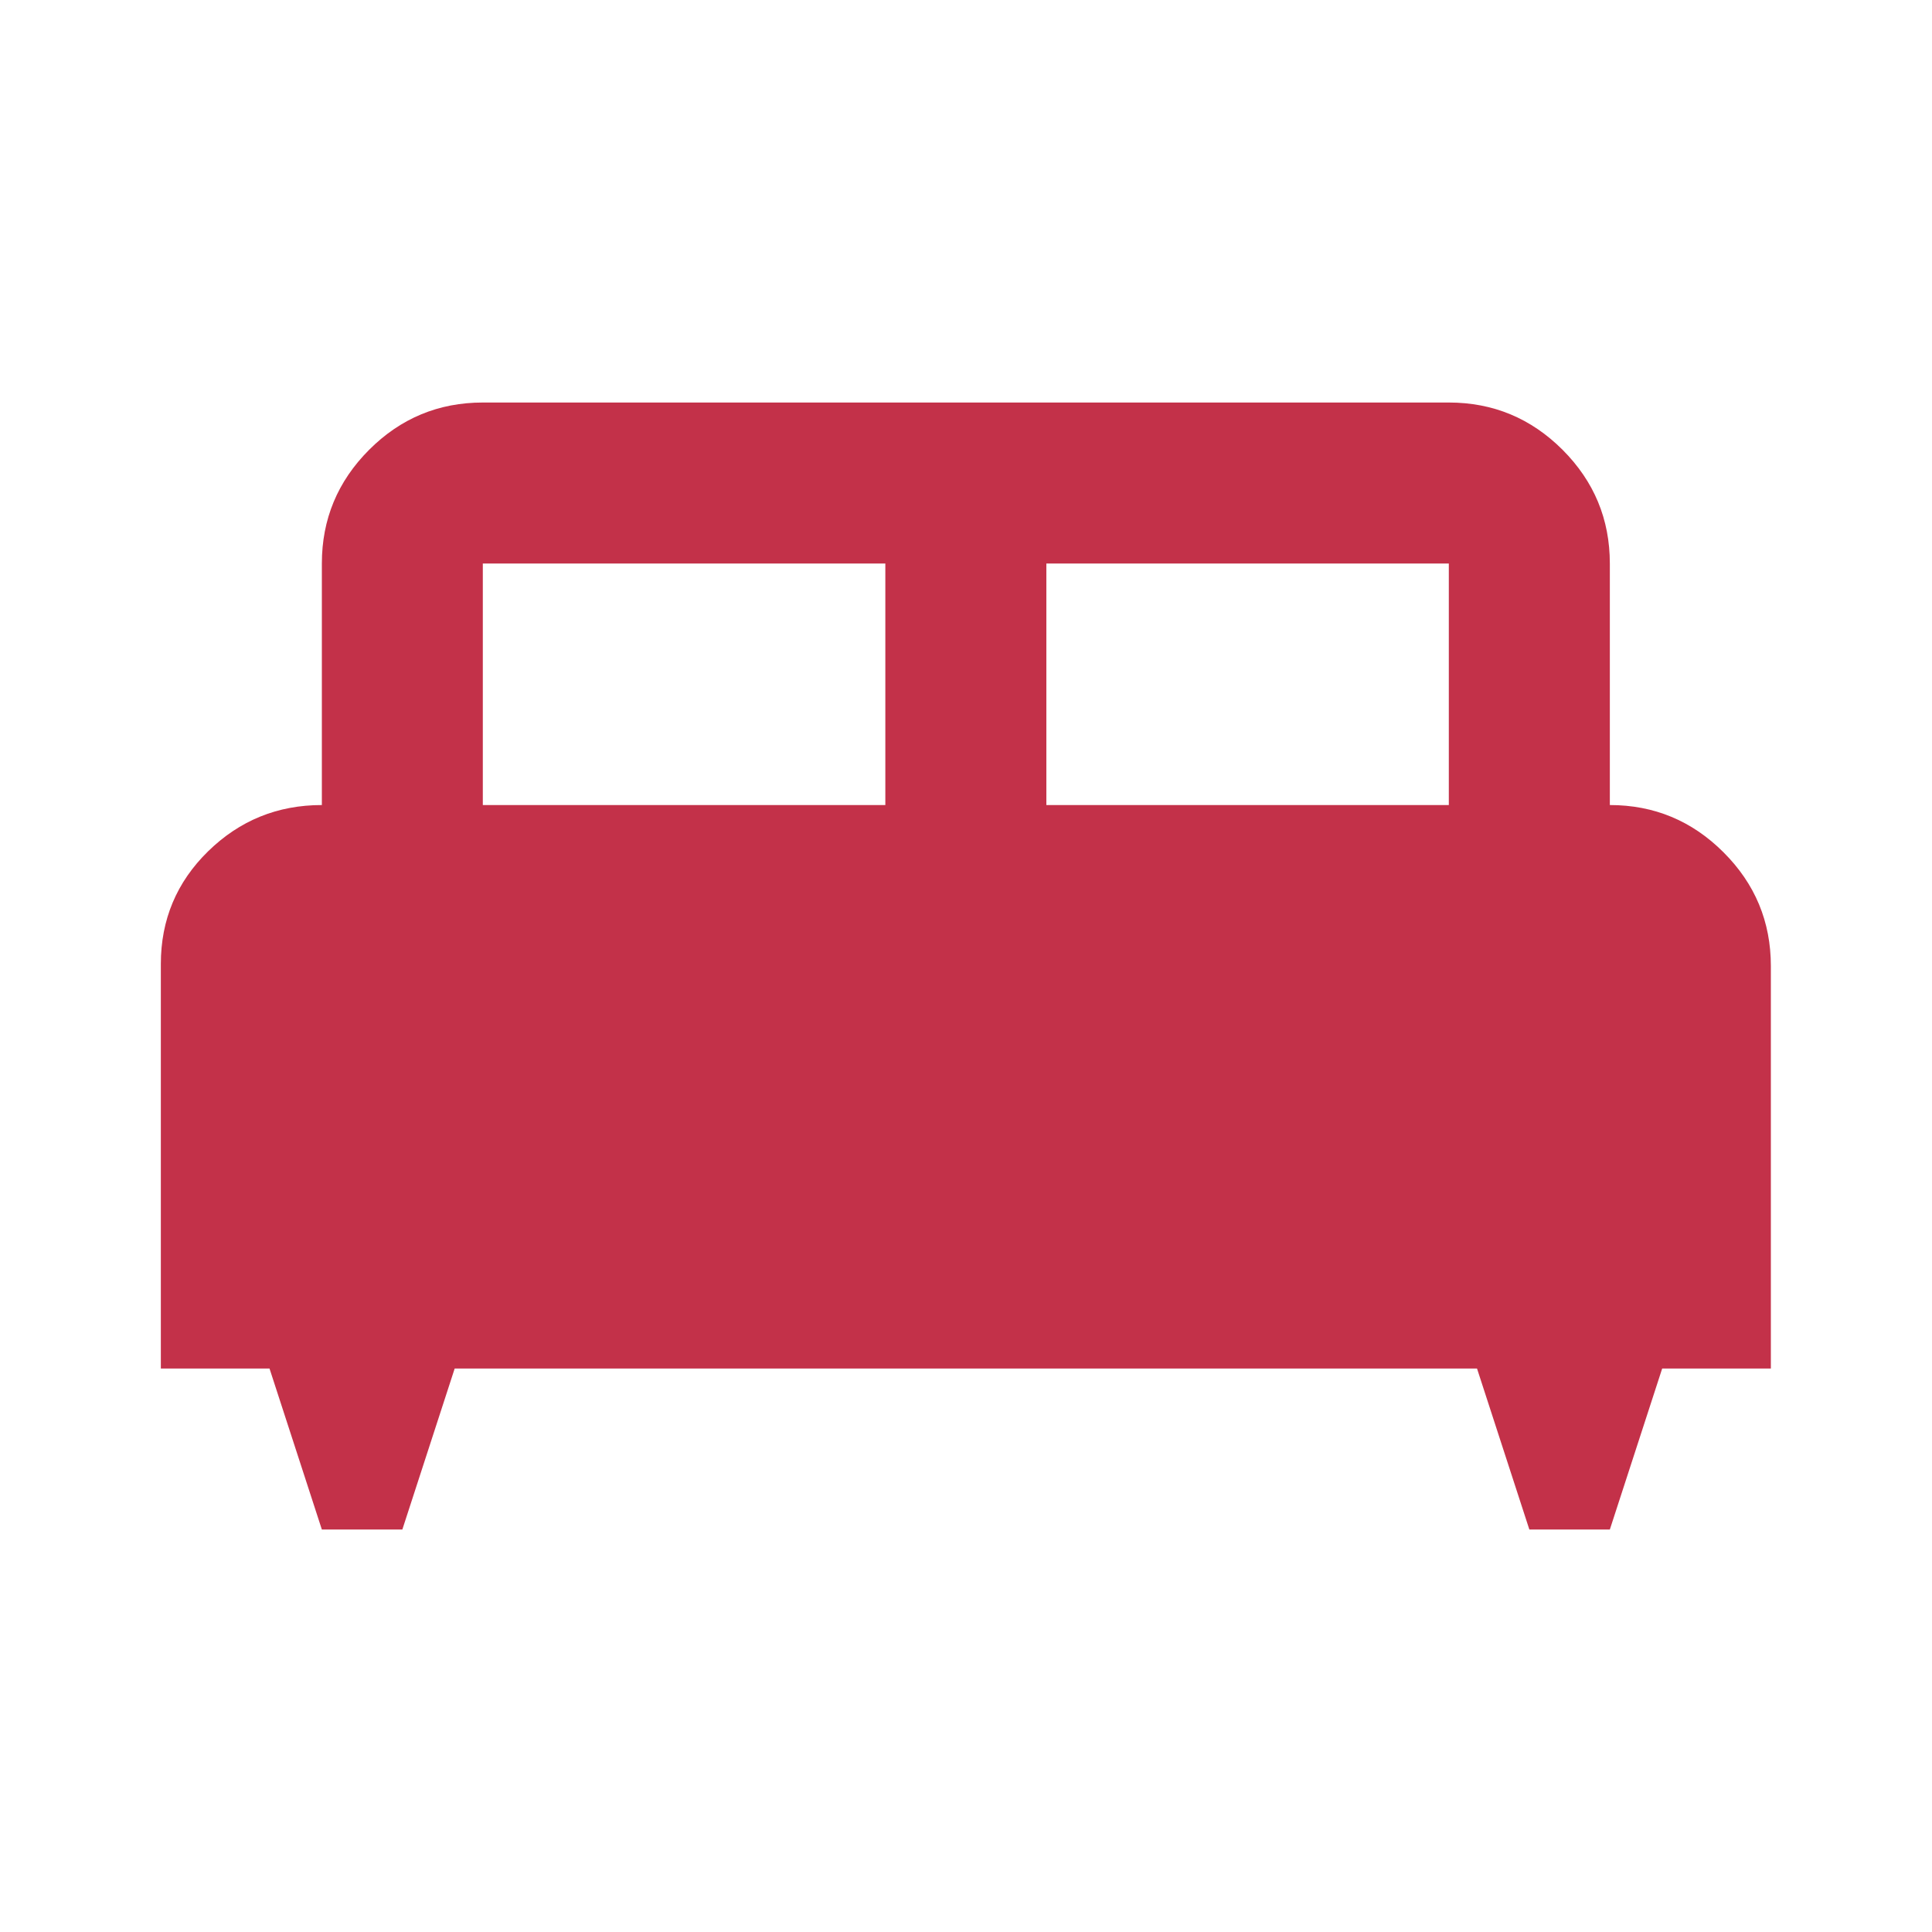 <svg width="32" height="32" viewBox="0 0 32 32" fill="none" xmlns="http://www.w3.org/2000/svg">
<mask id="mask0_6317_4838" style="mask-type:alpha" maskUnits="userSpaceOnUse" x="0" y="0" width="32" height="32">
<rect width="32" height="32" fill="#D9D9D9"/>
</mask>
<g mask="url(#mask0_6317_4838)">
<path d="M6.664 25.334H5.331L4.464 22.667H2.664V15.967C2.664 15.234 2.925 14.611 3.447 14.1C3.97 13.589 4.597 13.334 5.331 13.334V9.334C5.331 8.6 5.592 7.973 6.114 7.45C6.636 6.928 7.264 6.667 7.997 6.667H23.997C24.731 6.667 25.358 6.928 25.881 7.45C26.403 7.973 26.664 8.6 26.664 9.334V13.334C27.397 13.334 28.025 13.595 28.547 14.117C29.07 14.639 29.331 15.267 29.331 16V22.667H27.531L26.664 25.334H25.331L24.464 22.667H7.531L6.664 25.334ZM17.331 13.334H23.997V9.334H17.331V13.334ZM7.997 13.334H14.664V9.334H7.997V13.334Z" fill="#C33149"/>
</g>
</svg>

